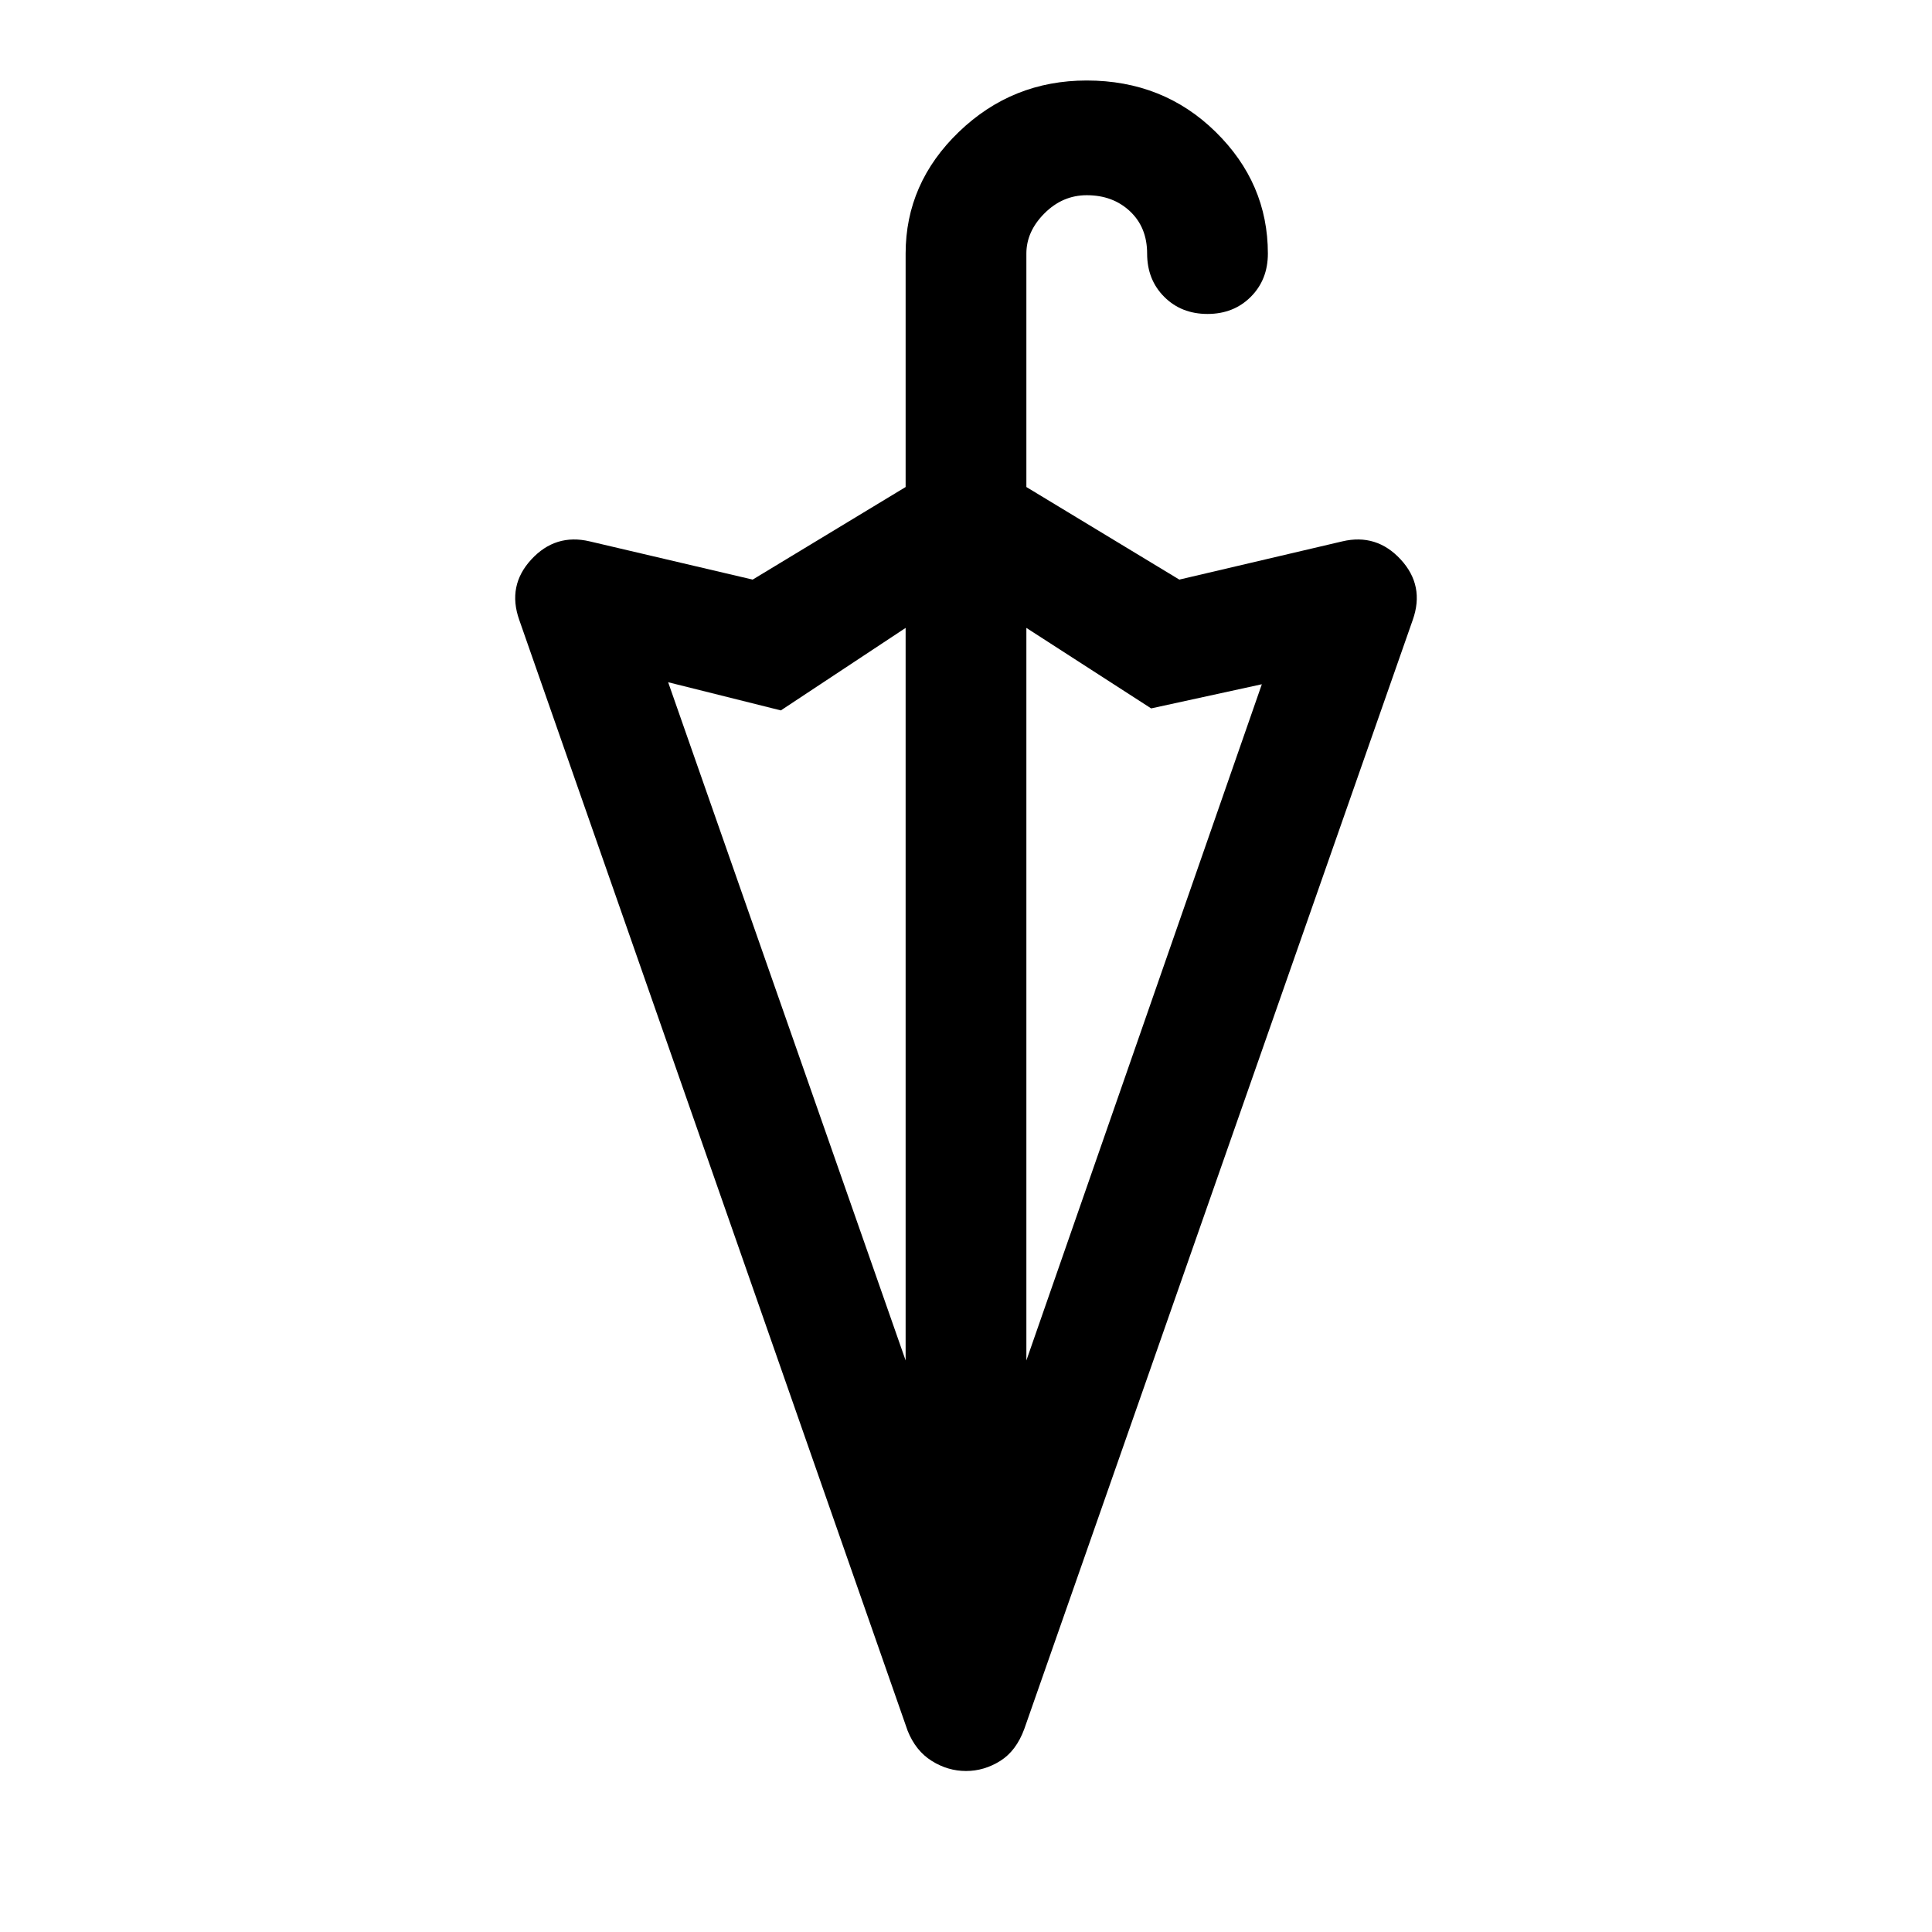 <svg xmlns="http://www.w3.org/2000/svg" width="48" height="48" viewBox="0 -960 960 960"><path d="m510-284 117-336-55 12-62-40v364Zm-60 0v-364l-62 41-56-14 118 337Zm30 204q-9 0-17-5t-12-15L258-652q-6-17 6-30t29-9l81 19 76-46v-116q0-35 26.5-60.5T540-920q38 0 64 25.5t26 60.5q0 13-8.5 21.5T600-804q-13 0-21.5-8.5T570-834q0-13-8.5-21t-21.5-8q-12 0-21 9t-9 20v116l76 46 81-19q17-4 29 9t6 30L509-101q-4 11-12 16t-17 5Z"/></svg>